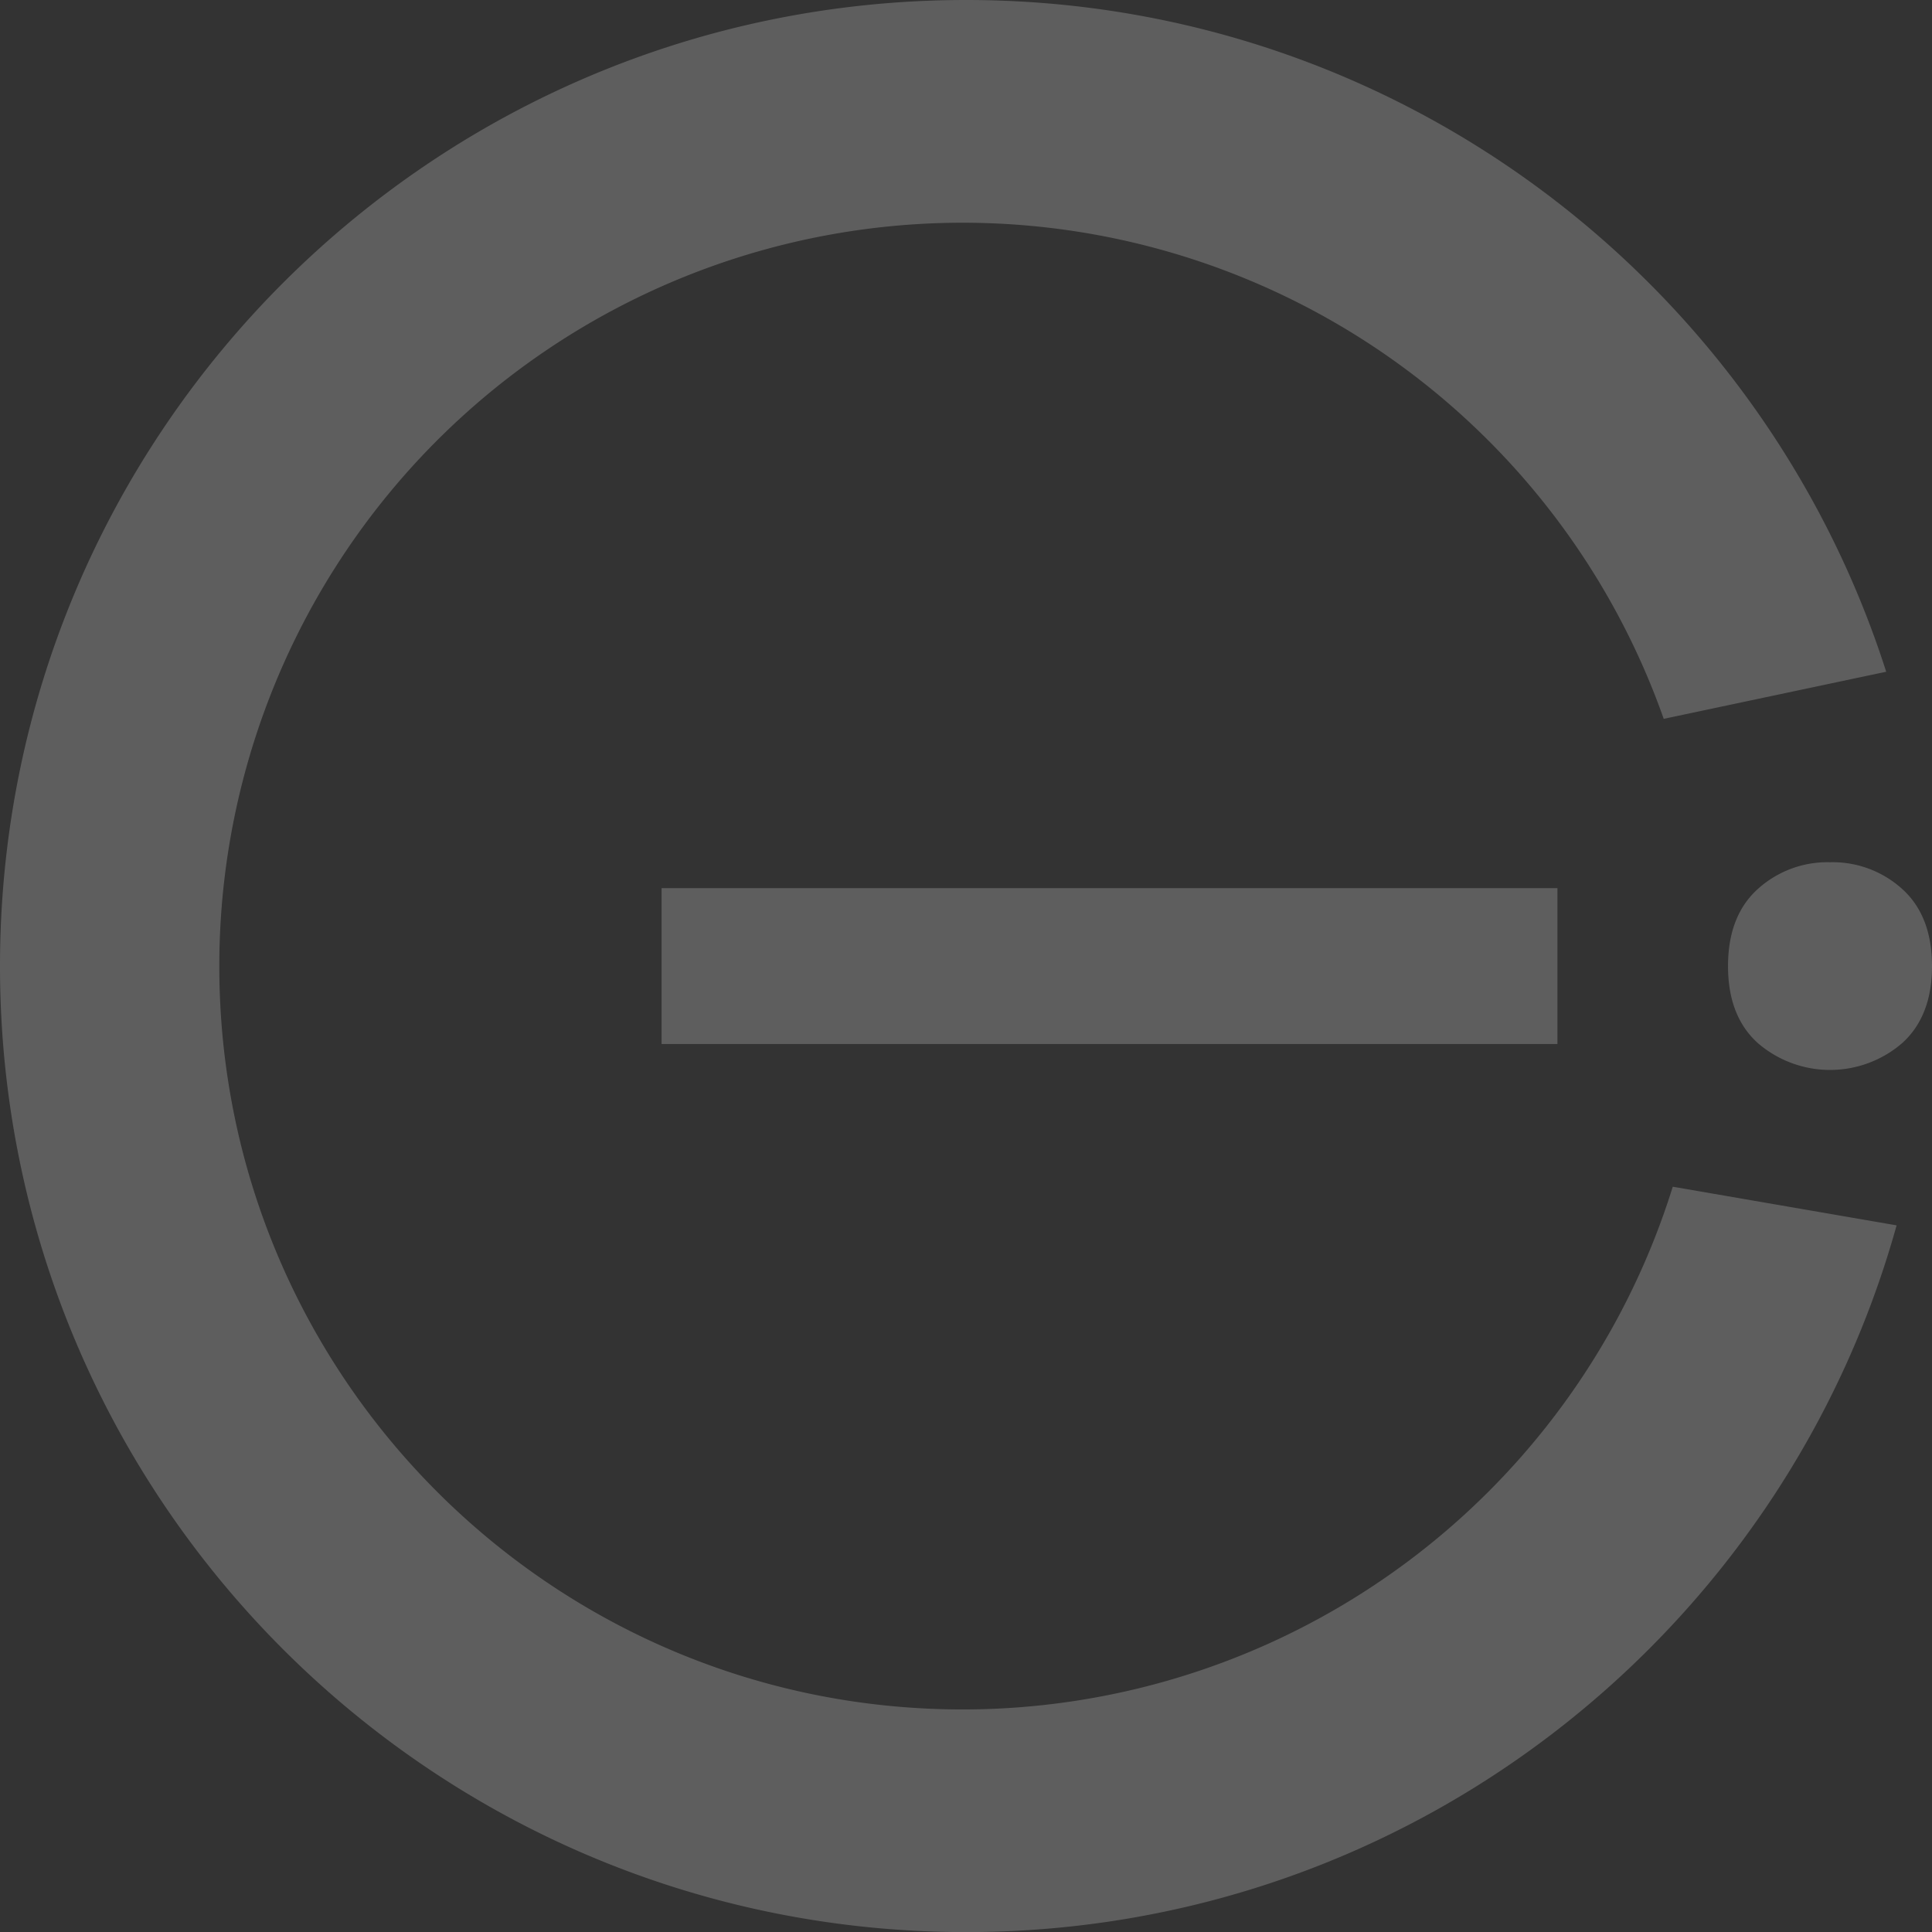 <svg xmlns="http://www.w3.org/2000/svg" width="466.22" height="466.24" viewBox="0 0 466.22 466.24"><rect x="0" y="0" width="466.22" height="466.24" fill="#333333" stroke="none"/><g transform="translate(-91 124.028)" opacity="0.22"><path d="M403.663,286.372A179.465,179.465,0,0,1,232.317,412.515c-99.073,0-179.394-80.321-179.394-179.374a179.386,179.386,0,0,1,348.558-59.675L455.166,162.1C425.112,68.094,337.093,0,233.12,0,104.384,0,0,104.384,0,233.141s104.384,233.1,233.12,233.1c107.06,0,197.2-72.19,224.557-170.543Z" transform="translate(91 -124.028)" fill="#f8f8f8"/><path d="M289.723,10.108a25,25,0,0,1,17.435,6.484q7.163,6.484,7.163,18.588,0,12.042-7.163,18.547a26.646,26.646,0,0,1-34.891,0Q265.1,47.243,265.1,35.18q0-12.1,7.163-18.588a25.052,25.052,0,0,1,17.456-6.484M7.756,16.366H223.935V53.974H7.756Z" transform="translate(242.898 73.933)" fill="#f8f8f8"/></g></svg>